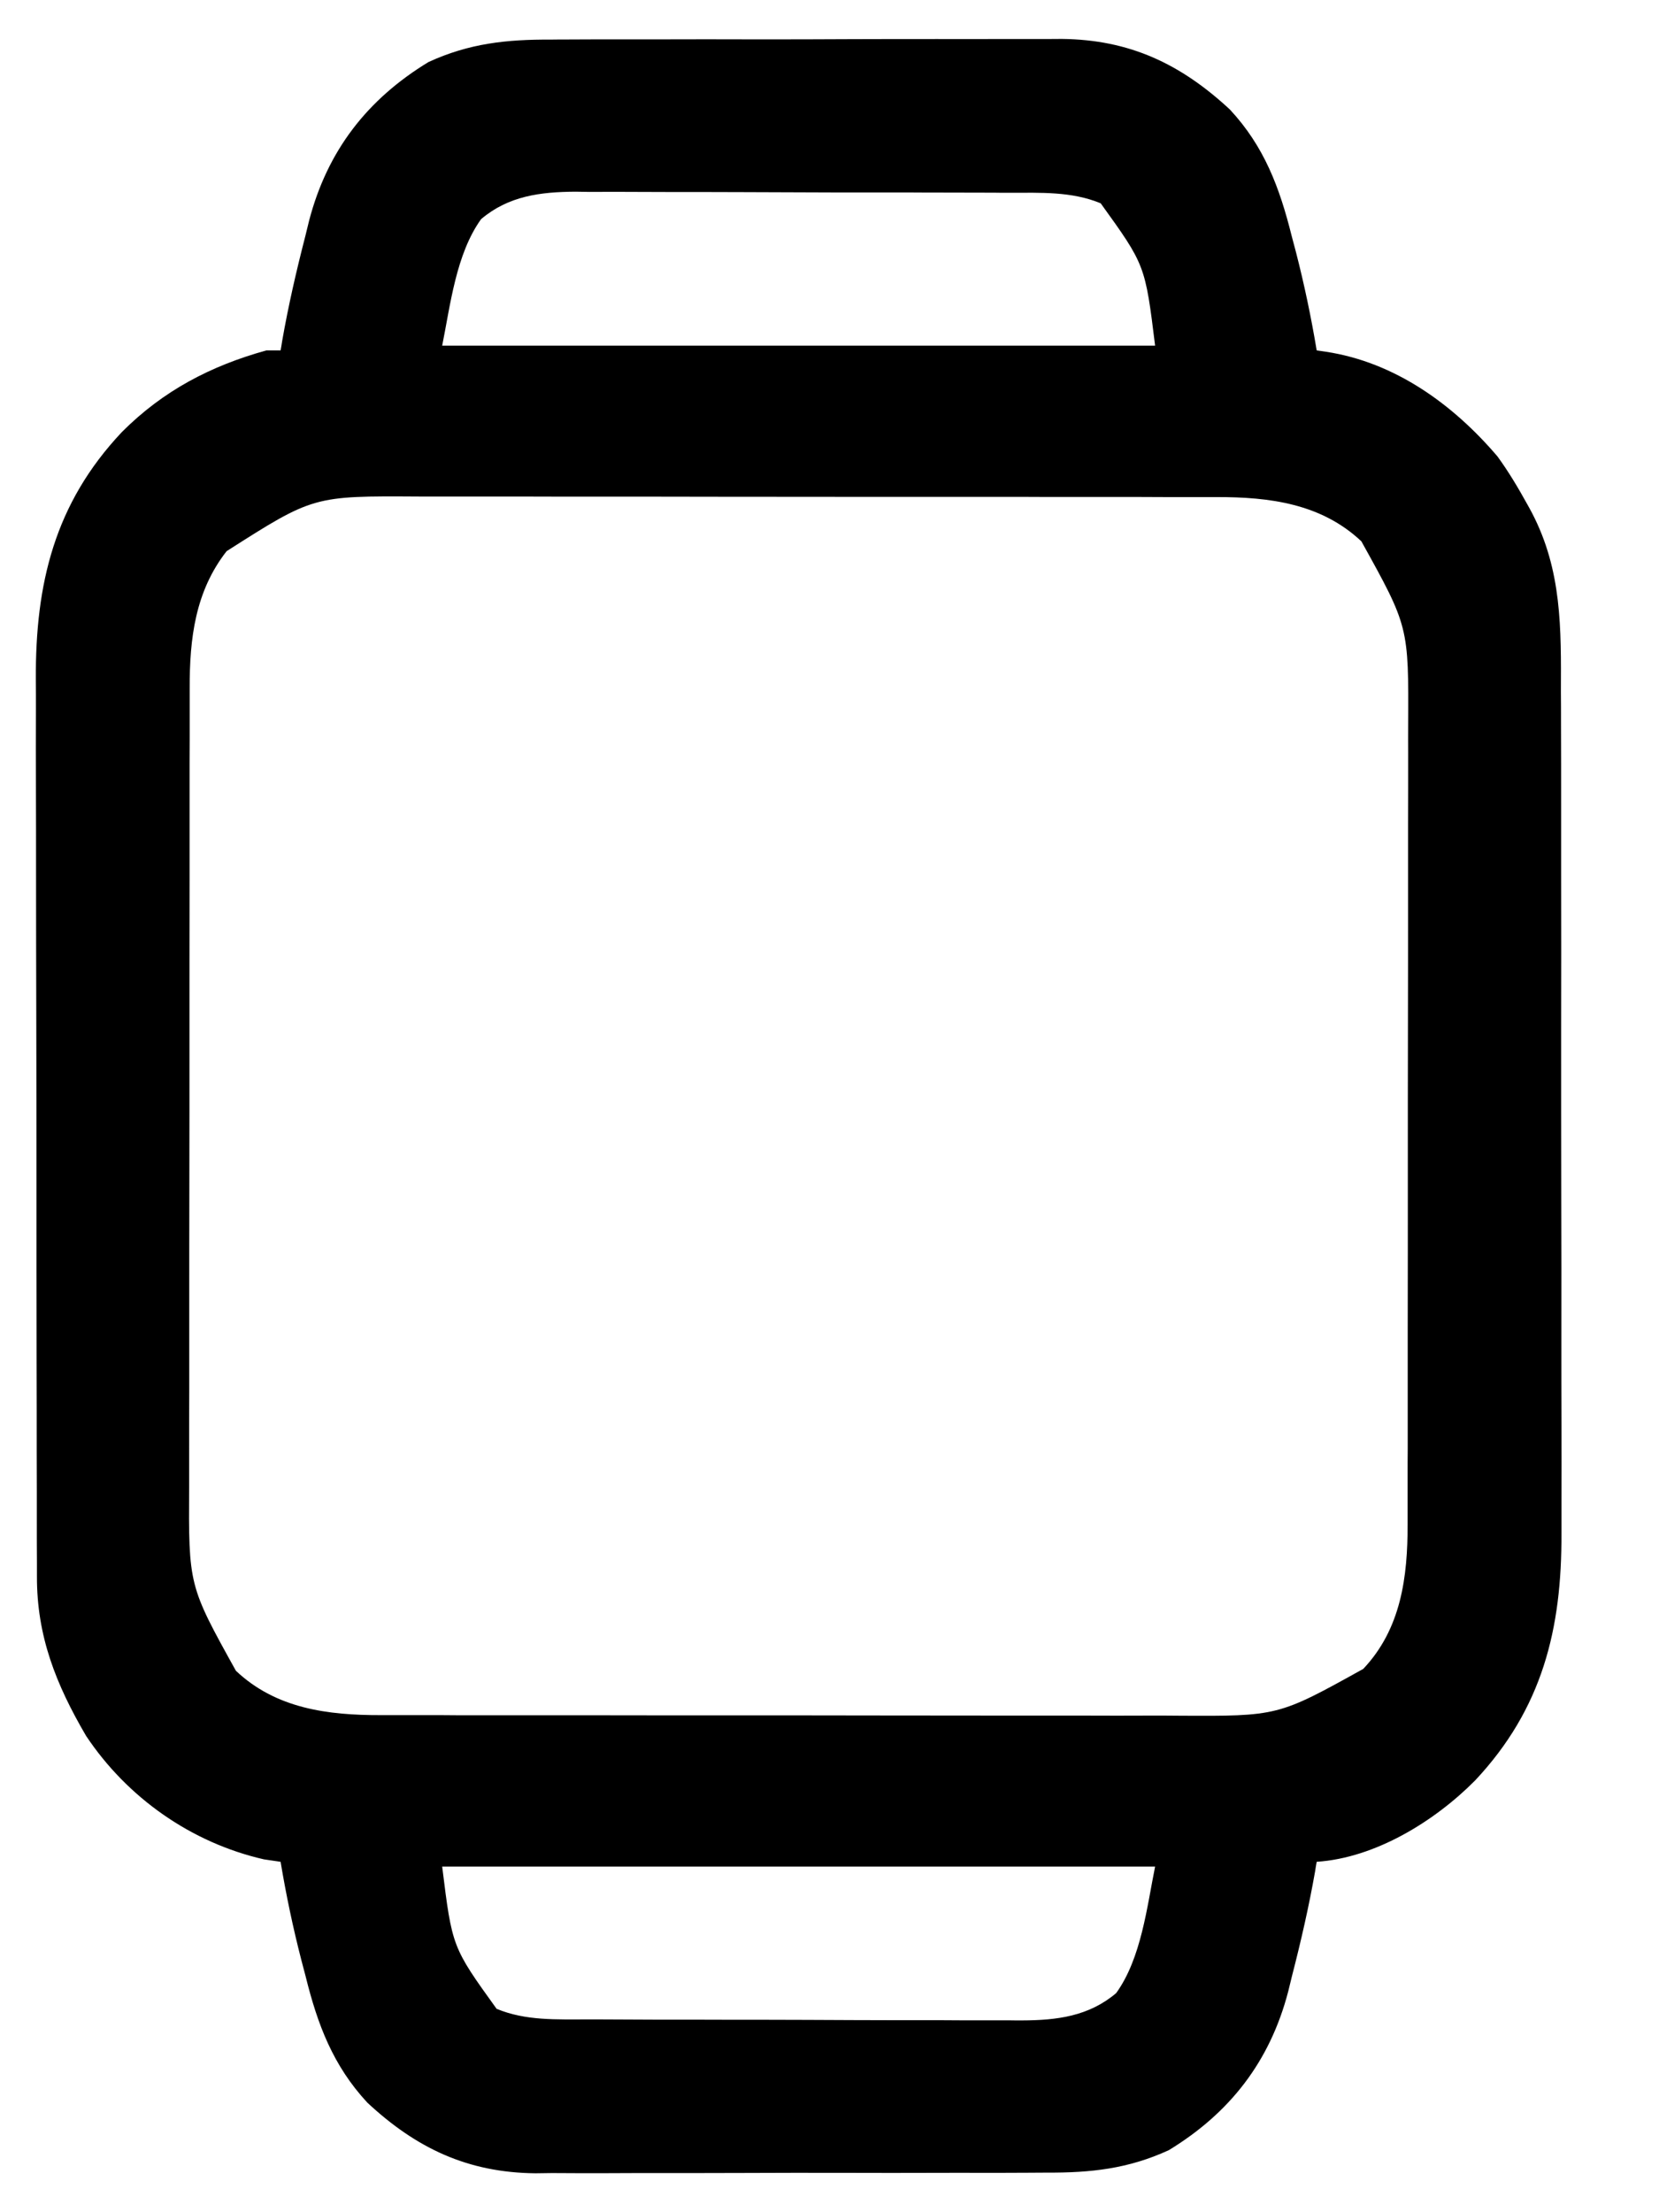 <svg width="15" height="20" viewBox="0 0 15 20" fill="none" xmlns="http://www.w3.org/2000/svg">
<path d="M4.981 0.358C5.035 0.357 5.089 0.357 5.144 0.357C5.29 0.356 5.436 0.356 5.583 0.356C5.705 0.356 5.828 0.356 5.95 0.356C6.24 0.355 6.529 0.355 6.819 0.356C7.116 0.356 7.413 0.356 7.711 0.354C7.967 0.353 8.224 0.353 8.48 0.353C8.633 0.354 8.785 0.353 8.938 0.353C9.109 0.352 9.279 0.353 9.449 0.353C9.499 0.353 9.549 0.352 9.6 0.352C10.212 0.358 10.675 0.577 11.12 0.99C11.431 1.324 11.57 1.697 11.679 2.134C11.691 2.181 11.704 2.229 11.717 2.277C11.793 2.572 11.855 2.868 11.905 3.168C11.932 3.172 11.96 3.176 11.988 3.18C12.611 3.274 13.138 3.655 13.54 4.127C13.641 4.266 13.726 4.409 13.809 4.559C13.823 4.584 13.837 4.609 13.851 4.636C14.123 5.158 14.115 5.682 14.113 6.256C14.114 6.347 14.114 6.437 14.114 6.528C14.115 6.773 14.115 7.018 14.115 7.263C14.115 7.468 14.115 7.673 14.115 7.878C14.116 8.362 14.116 8.846 14.115 9.33C14.115 9.828 14.115 10.326 14.116 10.824C14.117 11.253 14.118 11.681 14.117 12.11C14.117 12.366 14.117 12.621 14.118 12.877C14.119 13.117 14.119 13.358 14.118 13.598C14.118 13.686 14.118 13.774 14.118 13.862C14.122 14.725 13.947 15.447 13.337 16.097C12.971 16.466 12.434 16.797 11.905 16.832C11.9 16.86 11.895 16.887 11.891 16.916C11.835 17.235 11.763 17.549 11.682 17.863C11.67 17.91 11.659 17.957 11.647 18.006C11.482 18.637 11.121 19.102 10.568 19.439C10.2 19.608 9.862 19.644 9.461 19.642C9.38 19.643 9.38 19.643 9.298 19.643C9.152 19.644 9.006 19.644 8.859 19.644C8.737 19.643 8.614 19.644 8.492 19.644C8.202 19.645 7.913 19.645 7.623 19.644C7.326 19.643 7.029 19.644 6.731 19.645C6.475 19.646 6.218 19.646 5.962 19.646C5.809 19.646 5.657 19.646 5.504 19.647C5.333 19.648 5.163 19.647 4.992 19.646C4.943 19.647 4.893 19.647 4.842 19.648C4.23 19.642 3.766 19.423 3.322 19.01C3.011 18.675 2.871 18.303 2.763 17.866C2.744 17.795 2.744 17.795 2.725 17.722C2.649 17.427 2.587 17.132 2.537 16.832C2.488 16.825 2.438 16.818 2.387 16.81C1.729 16.66 1.15 16.252 0.778 15.693C0.506 15.228 0.332 14.791 0.334 14.251C0.334 14.213 0.334 14.175 0.334 14.136C0.333 14.01 0.333 13.884 0.333 13.758C0.333 13.668 0.333 13.577 0.333 13.487C0.332 13.241 0.332 12.995 0.332 12.75C0.332 12.596 0.331 12.443 0.331 12.289C0.33 11.753 0.33 11.216 0.33 10.68C0.33 10.181 0.329 9.682 0.328 9.182C0.327 8.753 0.326 8.324 0.326 7.895C0.326 7.639 0.326 7.383 0.325 7.127C0.324 6.886 0.324 6.645 0.325 6.404C0.325 6.316 0.325 6.227 0.324 6.139C0.32 5.279 0.492 4.553 1.102 3.906C1.475 3.532 1.904 3.308 2.408 3.168C2.451 3.168 2.494 3.168 2.537 3.168C2.542 3.14 2.547 3.113 2.551 3.084C2.607 2.764 2.679 2.451 2.76 2.137C2.777 2.066 2.777 2.066 2.795 1.994C2.96 1.363 3.32 0.898 3.874 0.561C4.242 0.392 4.58 0.356 4.981 0.358ZM4.35 1.981C4.123 2.296 4.072 2.759 3.998 3.125C6.125 3.125 8.252 3.125 10.444 3.125C10.354 2.396 10.354 2.396 9.952 1.838C9.688 1.729 9.408 1.743 9.127 1.743C9.082 1.743 9.036 1.743 8.989 1.742C8.839 1.742 8.689 1.741 8.539 1.741C8.434 1.741 8.329 1.741 8.225 1.74C8.005 1.74 7.786 1.74 7.567 1.74C7.286 1.739 7.005 1.738 6.725 1.737C6.509 1.736 6.292 1.736 6.076 1.736C5.973 1.736 5.869 1.735 5.766 1.735C5.621 1.734 5.476 1.734 5.331 1.735C5.289 1.734 5.247 1.734 5.203 1.733C4.886 1.735 4.598 1.771 4.35 1.981ZM2.049 4.983C1.765 5.346 1.714 5.773 1.715 6.221C1.715 6.255 1.715 6.288 1.715 6.323C1.715 6.435 1.715 6.547 1.715 6.659C1.715 6.739 1.714 6.82 1.714 6.901C1.714 7.119 1.714 7.337 1.714 7.556C1.714 7.692 1.714 7.829 1.714 7.965C1.713 8.442 1.713 8.919 1.713 9.396C1.713 9.84 1.713 10.284 1.712 10.728C1.711 11.11 1.711 11.491 1.711 11.873C1.711 12.101 1.711 12.329 1.711 12.556C1.71 12.771 1.71 12.985 1.71 13.199C1.71 13.277 1.71 13.356 1.71 13.434C1.705 14.334 1.705 14.334 2.133 15.105C2.495 15.447 2.963 15.507 3.442 15.506C3.476 15.506 3.509 15.506 3.544 15.506C3.656 15.506 3.768 15.506 3.88 15.506C3.96 15.506 4.041 15.506 4.122 15.507C4.34 15.507 4.558 15.507 4.777 15.507C4.913 15.507 5.05 15.507 5.187 15.507C5.664 15.508 6.141 15.508 6.617 15.508C7.061 15.508 7.505 15.508 7.949 15.509C8.331 15.509 8.713 15.51 9.094 15.51C9.322 15.51 9.55 15.51 9.777 15.51C9.992 15.511 10.206 15.511 10.42 15.51C10.499 15.51 10.577 15.51 10.655 15.511C11.555 15.516 11.555 15.516 12.326 15.088C12.668 14.726 12.728 14.258 12.727 13.779C12.727 13.745 12.727 13.711 12.727 13.677C12.727 13.565 12.727 13.453 12.727 13.341C12.727 13.26 12.727 13.18 12.728 13.099C12.728 12.881 12.728 12.662 12.728 12.444C12.728 12.307 12.728 12.171 12.728 12.034C12.729 11.557 12.729 11.08 12.729 10.603C12.729 10.159 12.729 9.716 12.73 9.272C12.731 8.89 12.731 8.508 12.731 8.127C12.731 7.899 12.731 7.671 12.731 7.444C12.732 7.229 12.732 7.015 12.732 6.801C12.731 6.722 12.732 6.644 12.732 6.566C12.737 5.665 12.737 5.665 12.309 4.894C11.947 4.553 11.479 4.493 11 4.494C10.966 4.494 10.932 4.494 10.898 4.494C10.786 4.494 10.674 4.494 10.562 4.494C10.481 4.494 10.401 4.493 10.32 4.493C10.102 4.493 9.884 4.493 9.665 4.493C9.529 4.493 9.392 4.493 9.255 4.492C8.778 4.492 8.301 4.492 7.824 4.492C7.381 4.492 6.937 4.491 6.493 4.491C6.111 4.49 5.729 4.49 5.348 4.49C5.12 4.49 4.892 4.49 4.665 4.489C4.45 4.489 4.236 4.489 4.022 4.489C3.943 4.489 3.865 4.489 3.787 4.489C2.833 4.483 2.833 4.483 2.049 4.983ZM3.998 16.875C4.088 17.603 4.088 17.603 4.49 18.161C4.754 18.271 5.033 18.256 5.315 18.257C5.36 18.257 5.406 18.257 5.453 18.257C5.603 18.258 5.753 18.258 5.903 18.259C6.008 18.259 6.113 18.259 6.217 18.259C6.437 18.26 6.656 18.26 6.875 18.26C7.156 18.26 7.436 18.262 7.717 18.263C7.933 18.264 8.149 18.264 8.366 18.264C8.469 18.264 8.572 18.264 8.676 18.265C8.821 18.265 8.966 18.265 9.111 18.265C9.153 18.266 9.195 18.266 9.239 18.266C9.556 18.265 9.844 18.229 10.092 18.019C10.319 17.704 10.37 17.241 10.444 16.875C8.317 16.875 6.19 16.875 3.998 16.875Z" fill="url(#paint0_linear_3498_11774)" style=""/>
<defs>
<linearGradient id="paint0_linear_3498_11774" x1="7.221" y1="0.352" x2="7.221" y2="19.648" gradientUnits="userSpaceOnUse">
<stop stop-color="#283DF9" style="stop-color:#283DF9;stop-color:color(display-p3 0.157 0.239 0.977);stop-opacity:1;"/>
<stop offset="1" stop-color="#9E60E8" style="stop-color:#9E60E8;stop-color:color(display-p3 0.62 0.377 0.91);stop-opacity:1;"/>
</linearGradient>
</defs>
</svg>
